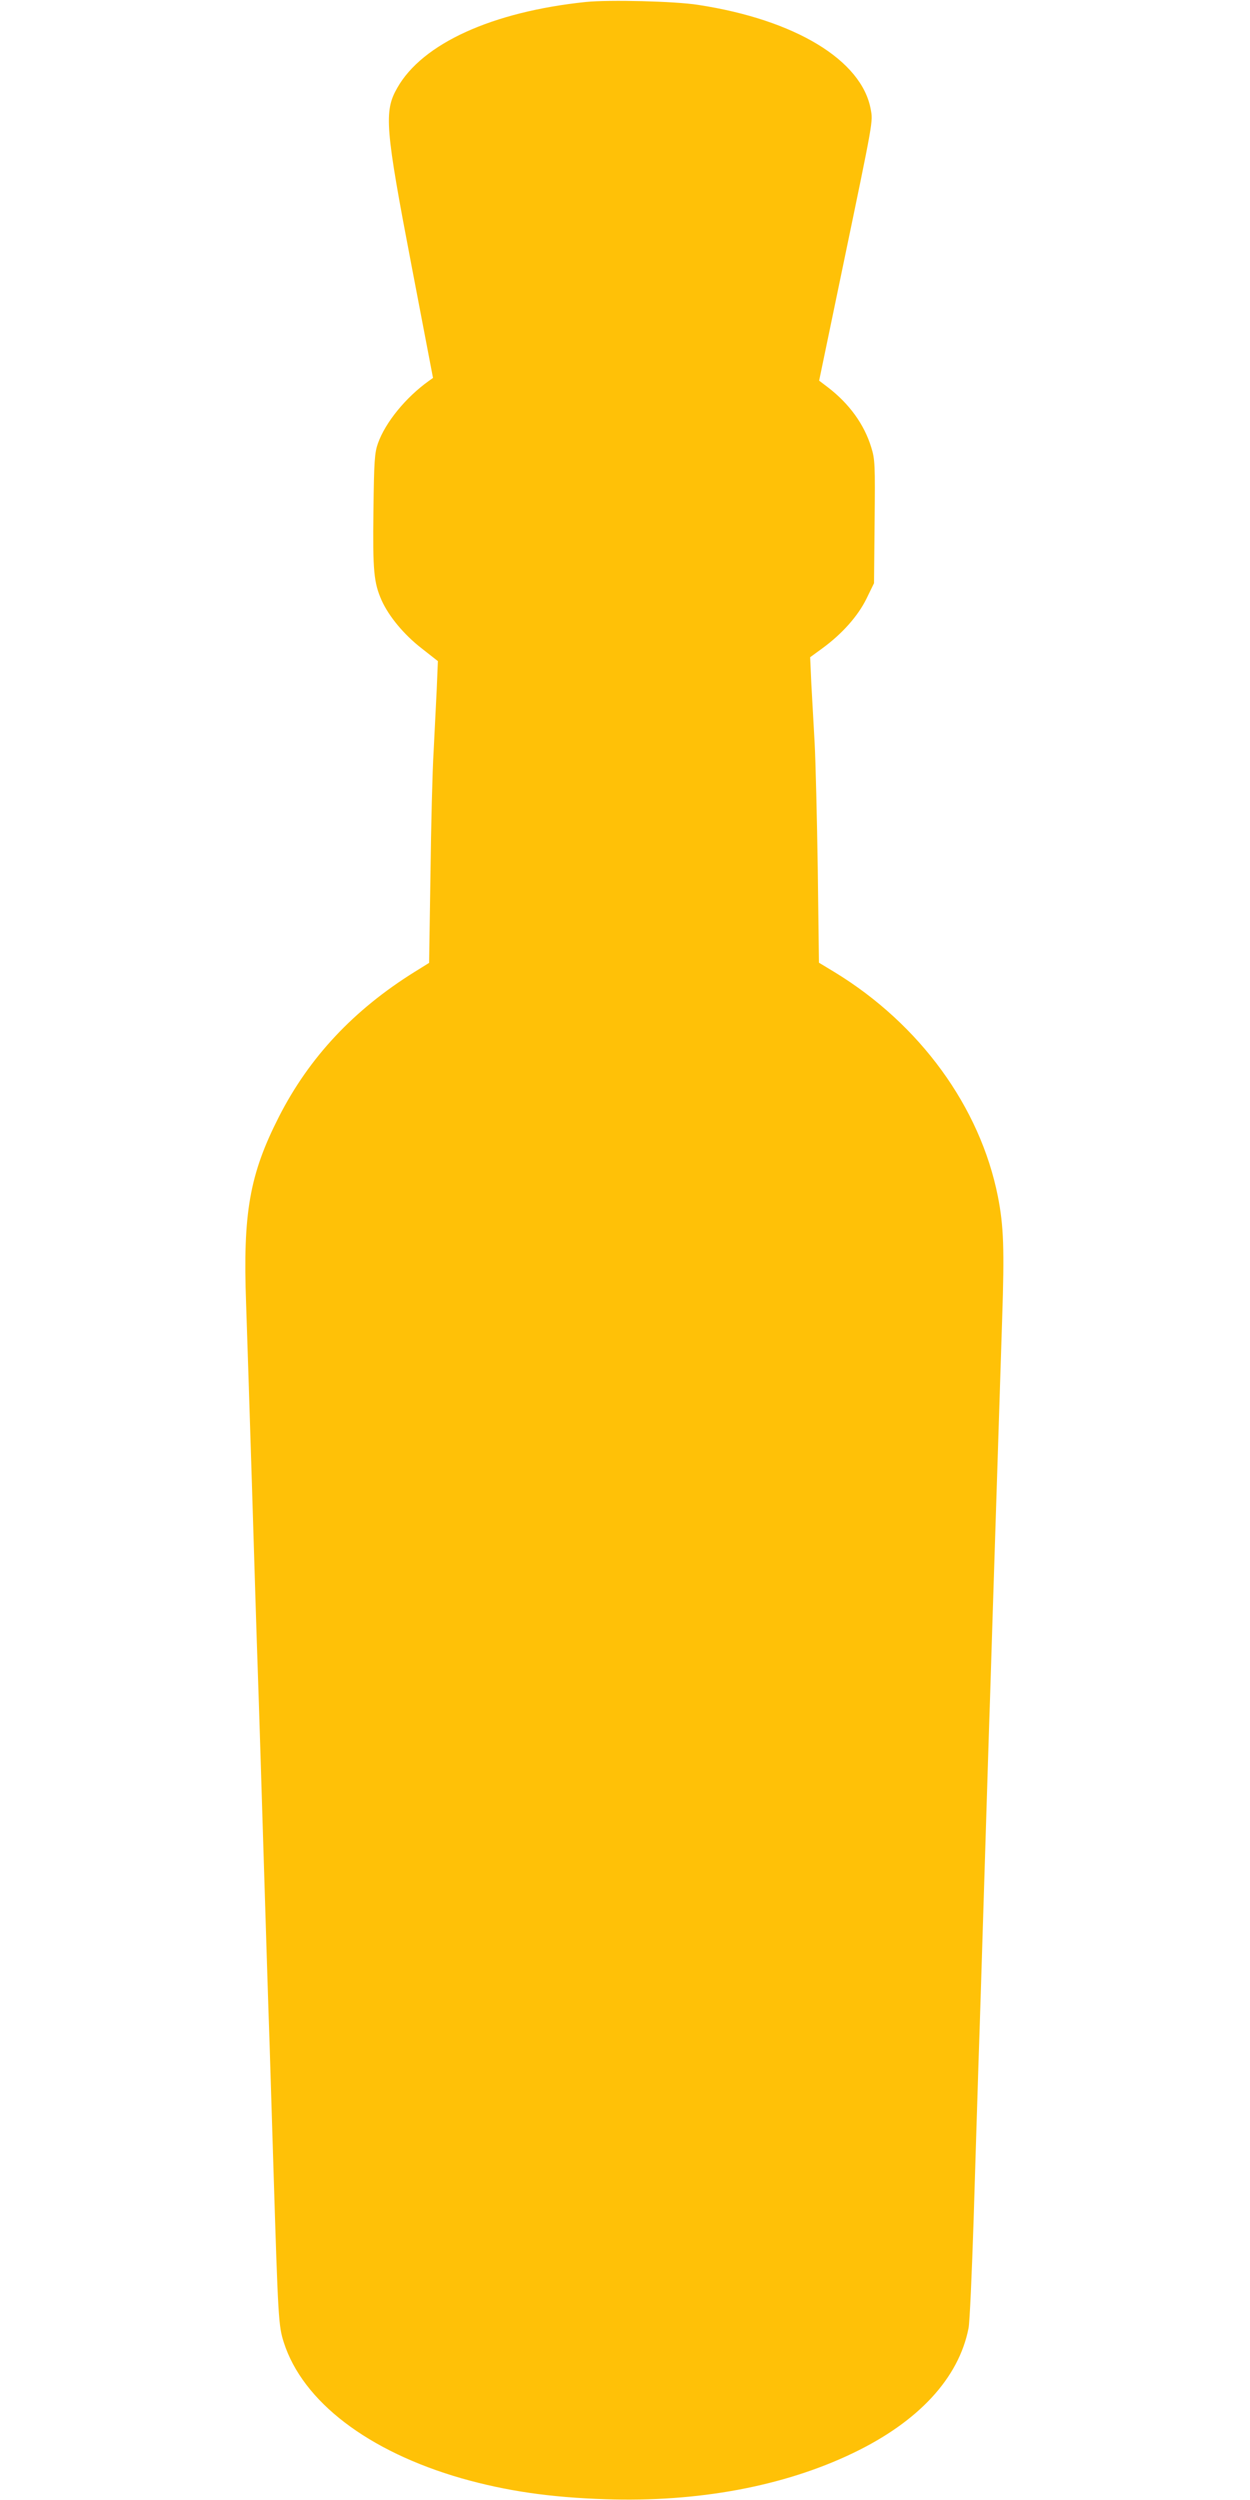 <?xml version="1.0" standalone="no"?>
<!DOCTYPE svg PUBLIC "-//W3C//DTD SVG 20010904//EN"
 "http://www.w3.org/TR/2001/REC-SVG-20010904/DTD/svg10.dtd">
<svg version="1.0" xmlns="http://www.w3.org/2000/svg"
 width="640pt" height="1280pt" viewBox="0 0 640 1280"
 preserveAspectRatio="xMidYMid meet">
<g transform="translate(0,1280) scale(0.1,-0.1)"
fill="#ffc107" stroke="none">
<path d="M3000 12790 c-480 -50 -838 -213 -966 -440 -69 -120 -62 -205 74
-915 l109 -570 -21 -15 c-119 -85 -223 -213 -261 -320 -17 -48 -20 -91 -23
-345 -4 -309 2 -368 42 -459 37 -82 114 -175 204 -245 l84 -66 -6 -145 c-4
-80 -11 -224 -16 -320 -6 -96 -13 -379 -16 -627 l-7 -453 -74 -46 c-313 -195
-540 -438 -695 -742 -150 -295 -185 -492 -168 -956 5 -154 19 -573 30 -931 11
-357 24 -787 30 -955 6 -168 19 -595 30 -950 11 -355 24 -780 30 -945 5 -165
14 -455 20 -645 24 -776 26 -808 53 -893 97 -303 431 -558 910 -696 229 -65
454 -98 737 -107 474 -16 913 66 1267 236 336 161 542 384 592 640 6 30 17
280 26 555 8 275 20 637 25 805 6 168 19 593 30 945 11 352 24 780 30 950 5
171 19 596 30 945 11 349 25 784 31 965 12 360 8 478 -22 630 -91 457 -398
880 -835 1147 l-81 49 -6 477 c-4 262 -11 554 -16 647 -5 94 -13 231 -17 305
l-6 135 63 46 c101 74 181 164 225 253 l39 80 3 314 c3 292 2 320 -17 381 -36
118 -112 223 -221 307 l-46 35 123 592 c156 751 153 733 141 798 -46 251 -387
458 -883 534 -120 19 -456 27 -575 15z"/>
</g>
</svg>

